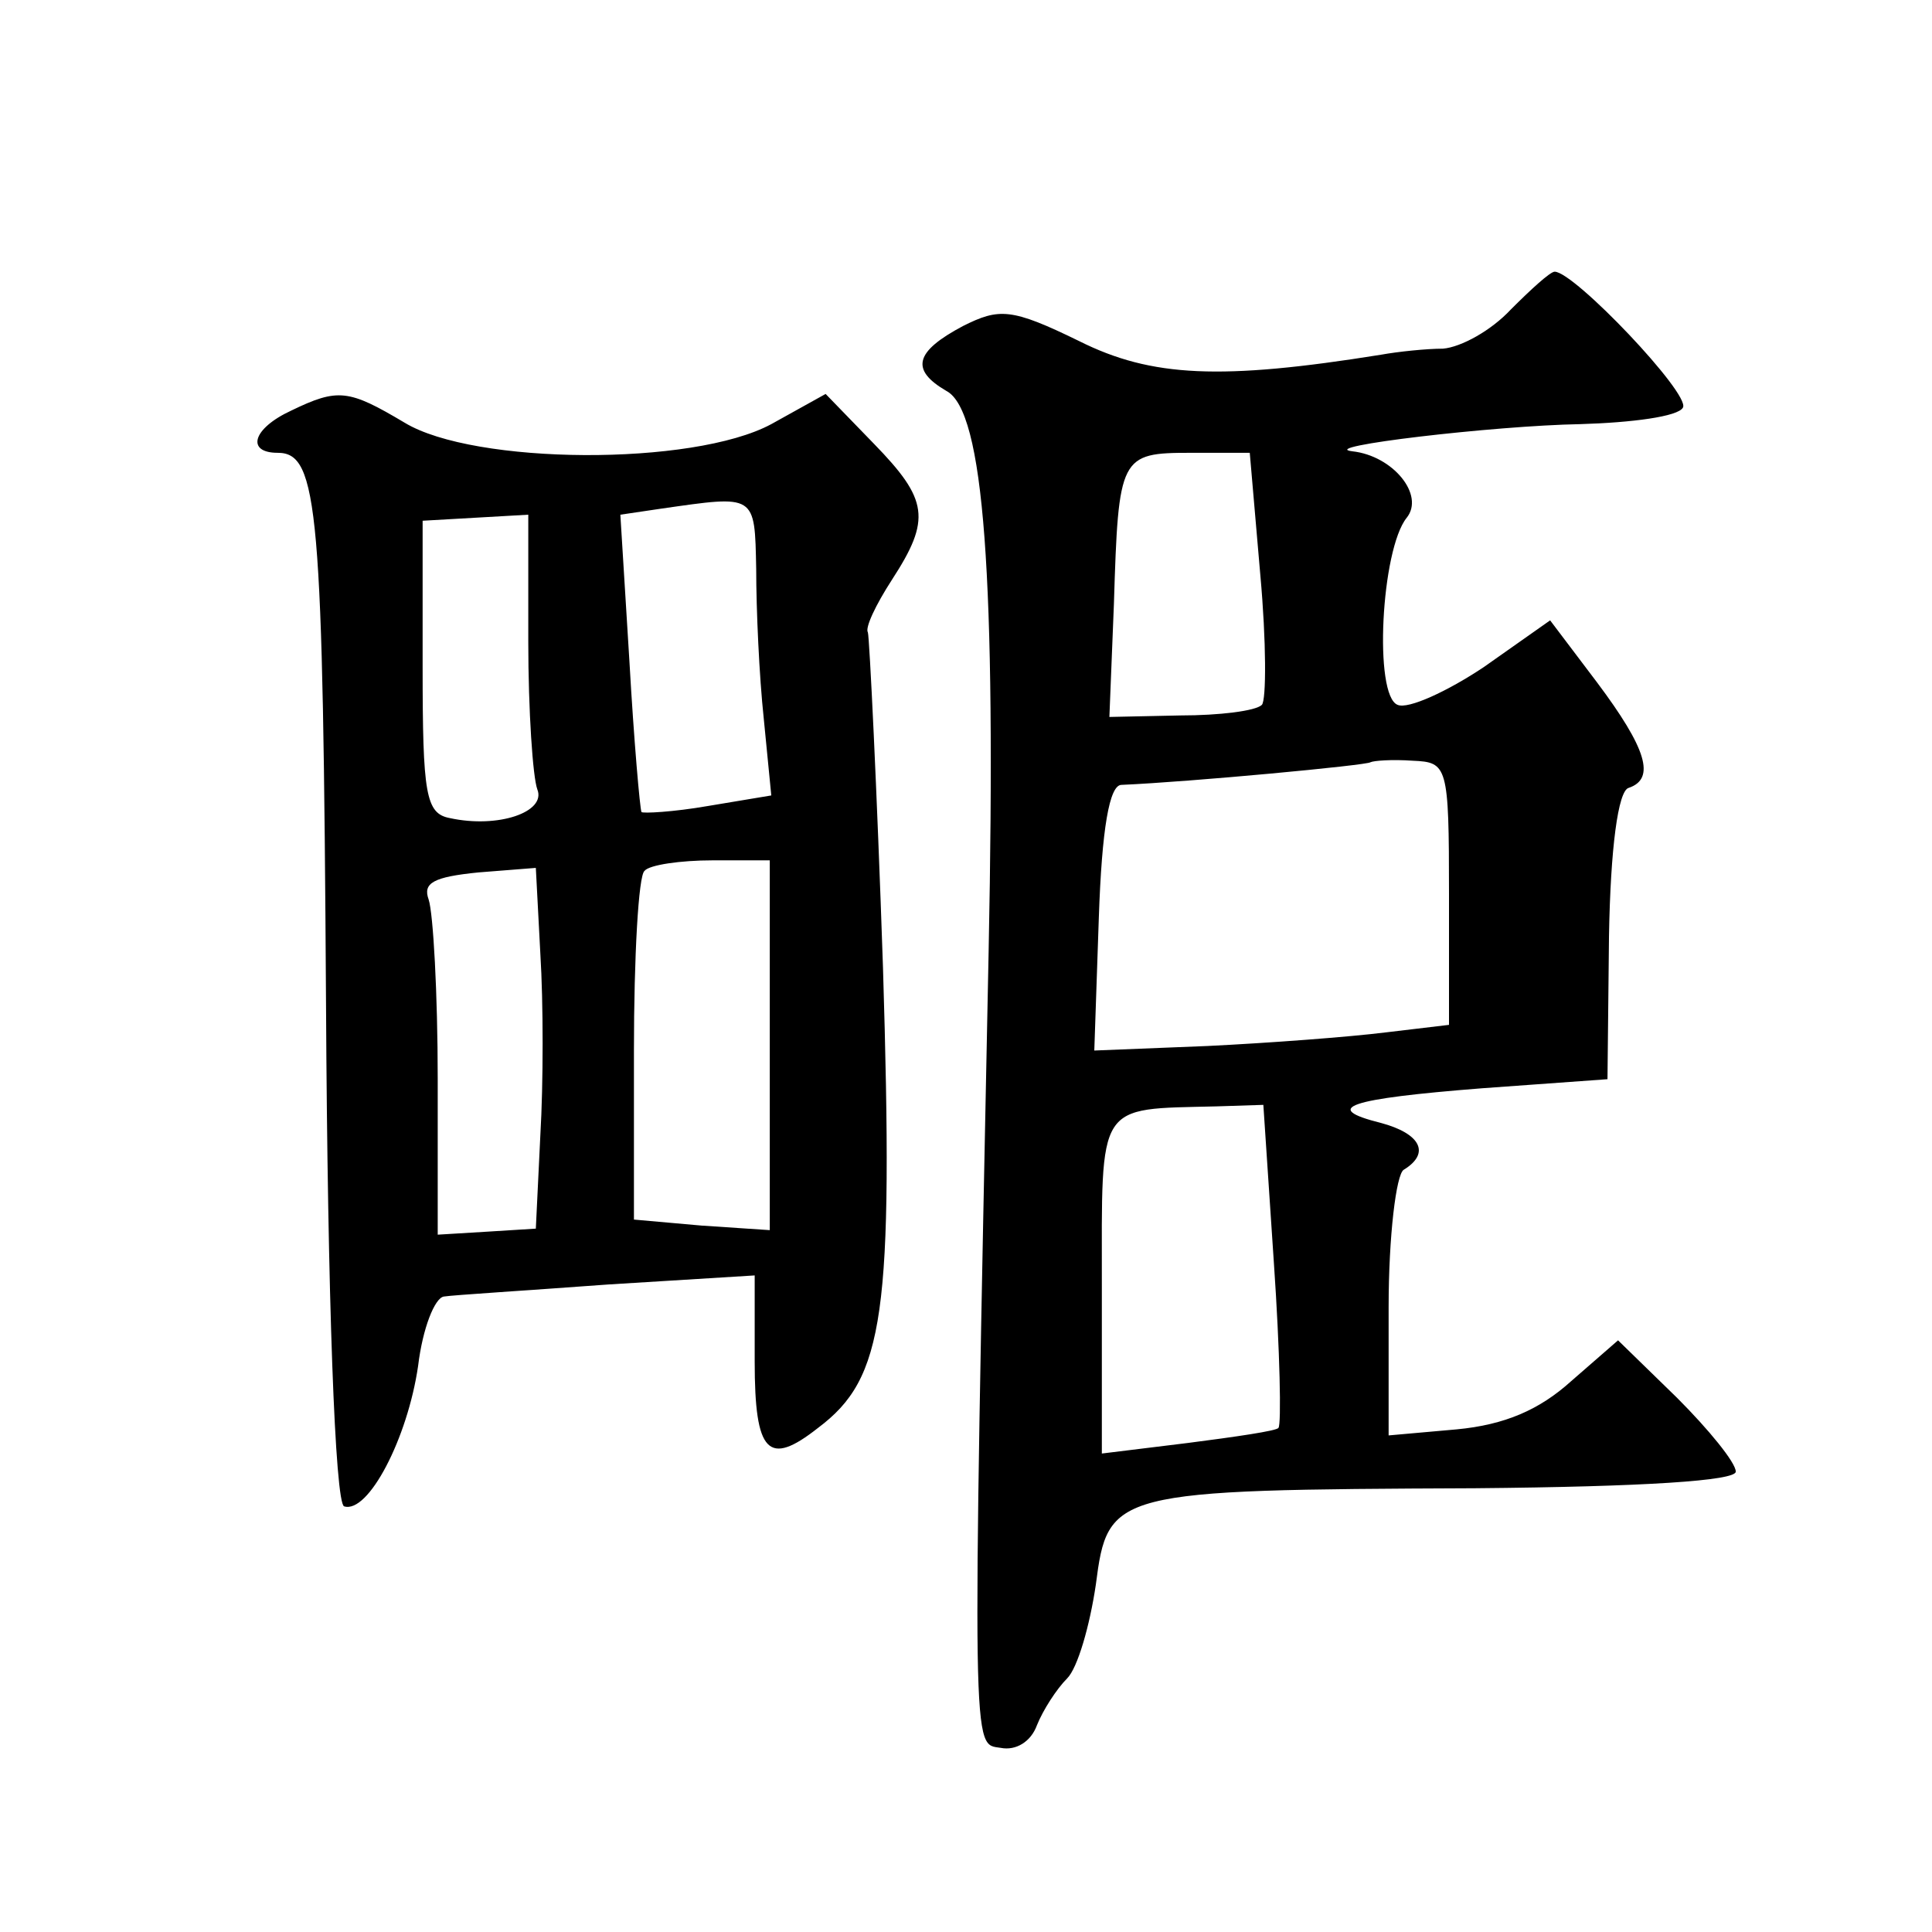 <?xml version="1.0" standalone="no"?>
<!DOCTYPE svg PUBLIC "-//W3C//DTD SVG 20010904//EN"
 "http://www.w3.org/TR/2001/REC-SVG-20010904/DTD/svg10.dtd">
<svg version="1.0" xmlns="http://www.w3.org/2000/svg"
 width="128pt" height="128pt" viewBox="0 0 128 128"
 preserveAspectRatio="xMidYMid meet">
<g transform="translate(0,128) scale(0.1,-0.1)"
fill="#0" stroke="none">
<path d="M1001 1075 c-13 -14 -33 -25 -45 -26 -11 0 -30 -2 -41 -4 -106 -17 -152
-15 -200 9 -45 22 -53 22 -77 10 -32 -17 -35 -29 -11 -43 25 -13 33 -123 28 -371
-11 -541 -11 -525 8 -528 10 -2 20 4 24 15 4 10 13 24 20 31 7 7 15 35 19 62 8
62 11 63 251 64 113 1 173 5 173 11 0 6 -18 28 -39 49 l-39 38 -31 -27 c-21 -19
-44 -29 -76 -32 l-45 -4 0 85 c0 47 5 88 10 91 18 11 11 24 -15 31 -40 10 -22 16
67 23 l83 6 1 95 c1 58 6 96 13 98 18 6 12 26 -21 70 l-31 41 -44 -31 c-24 -16
-50 -28 -57 -25 -16 6 -11 103 6 124 12 15 -9 41 -36 44 -25 3 94 17 151 18 34
1 65 5 68 11 5 9 -72 90 -85 90 -3 0 -16 -12 -29 -25z m-166 -176 c4 -44 4 -83
1 -86 -4 -4 -28 -7 -54 -7 l-47 -1 3 75 c3 98 4 100 51 100 l39 0 7 -81z m125 -211
l0 -87 -42 -5 c-24 -3 -77 -7 -118 -9 l-75 -3 3 88 c2 59 7 88 15 88 46 2 163 13
165 15 2 1 14 2 28 1 23 -1 24 -3 24 -88z m-116 -245 c4 -58 5 -107 3 -109 -1 -2
-29 -6 -60 -10 l-57 -7 0 111 c0 123 -4 117 76 119 l31 1 7 -105z M193 1008 c-26
-12 -30 -28 -9 -28 27 0 30 -37 32 -365 1 -195 6 -331 12 -333 16 -5 42 45 49 93
3 25 11 45 17 46 6 1 55 4 109 8 l97 6 0 -57 c0 -61 9 -70 42 -44 44 33 50 75 43
305 -4 119 -9 219 -10 222 -2 3 5 18 16 35 26 40 24 53 -12 90 l-32 33 -36 -20
c-52 -28 -197 -27 -243 1 -37 22 -44 23 -75 8z m308 -105 c0 -27 2 -71 5 -99 l5
-51 -42 -7 c-23 -4 -43 -5 -44 -4 -1 2 -5 47 -8 100 l-6 97 27 4 c63 9 62 10 63
-40z m-151 -48 c0 -46 3 -90 6 -98 6 -15 -26 -26 -58 -19 -16 3 -18 16 -18 100
l0 97 35 2 35 2 0 -84z m8 -327 l-3 -62 -32 -2 -33 -2 0 103 c0 57 -3 110 -6 119
-4 11 3 15 33 18 l38 3 3 -57 c2 -32 2 -86 0 -120z m152 59 l0 -122 -45 3 -45 4
0 112 c0 62 3 116 7 119 3 4 24 7 45 7 l38 0 0 -123z"/>
</g>
</svg>
